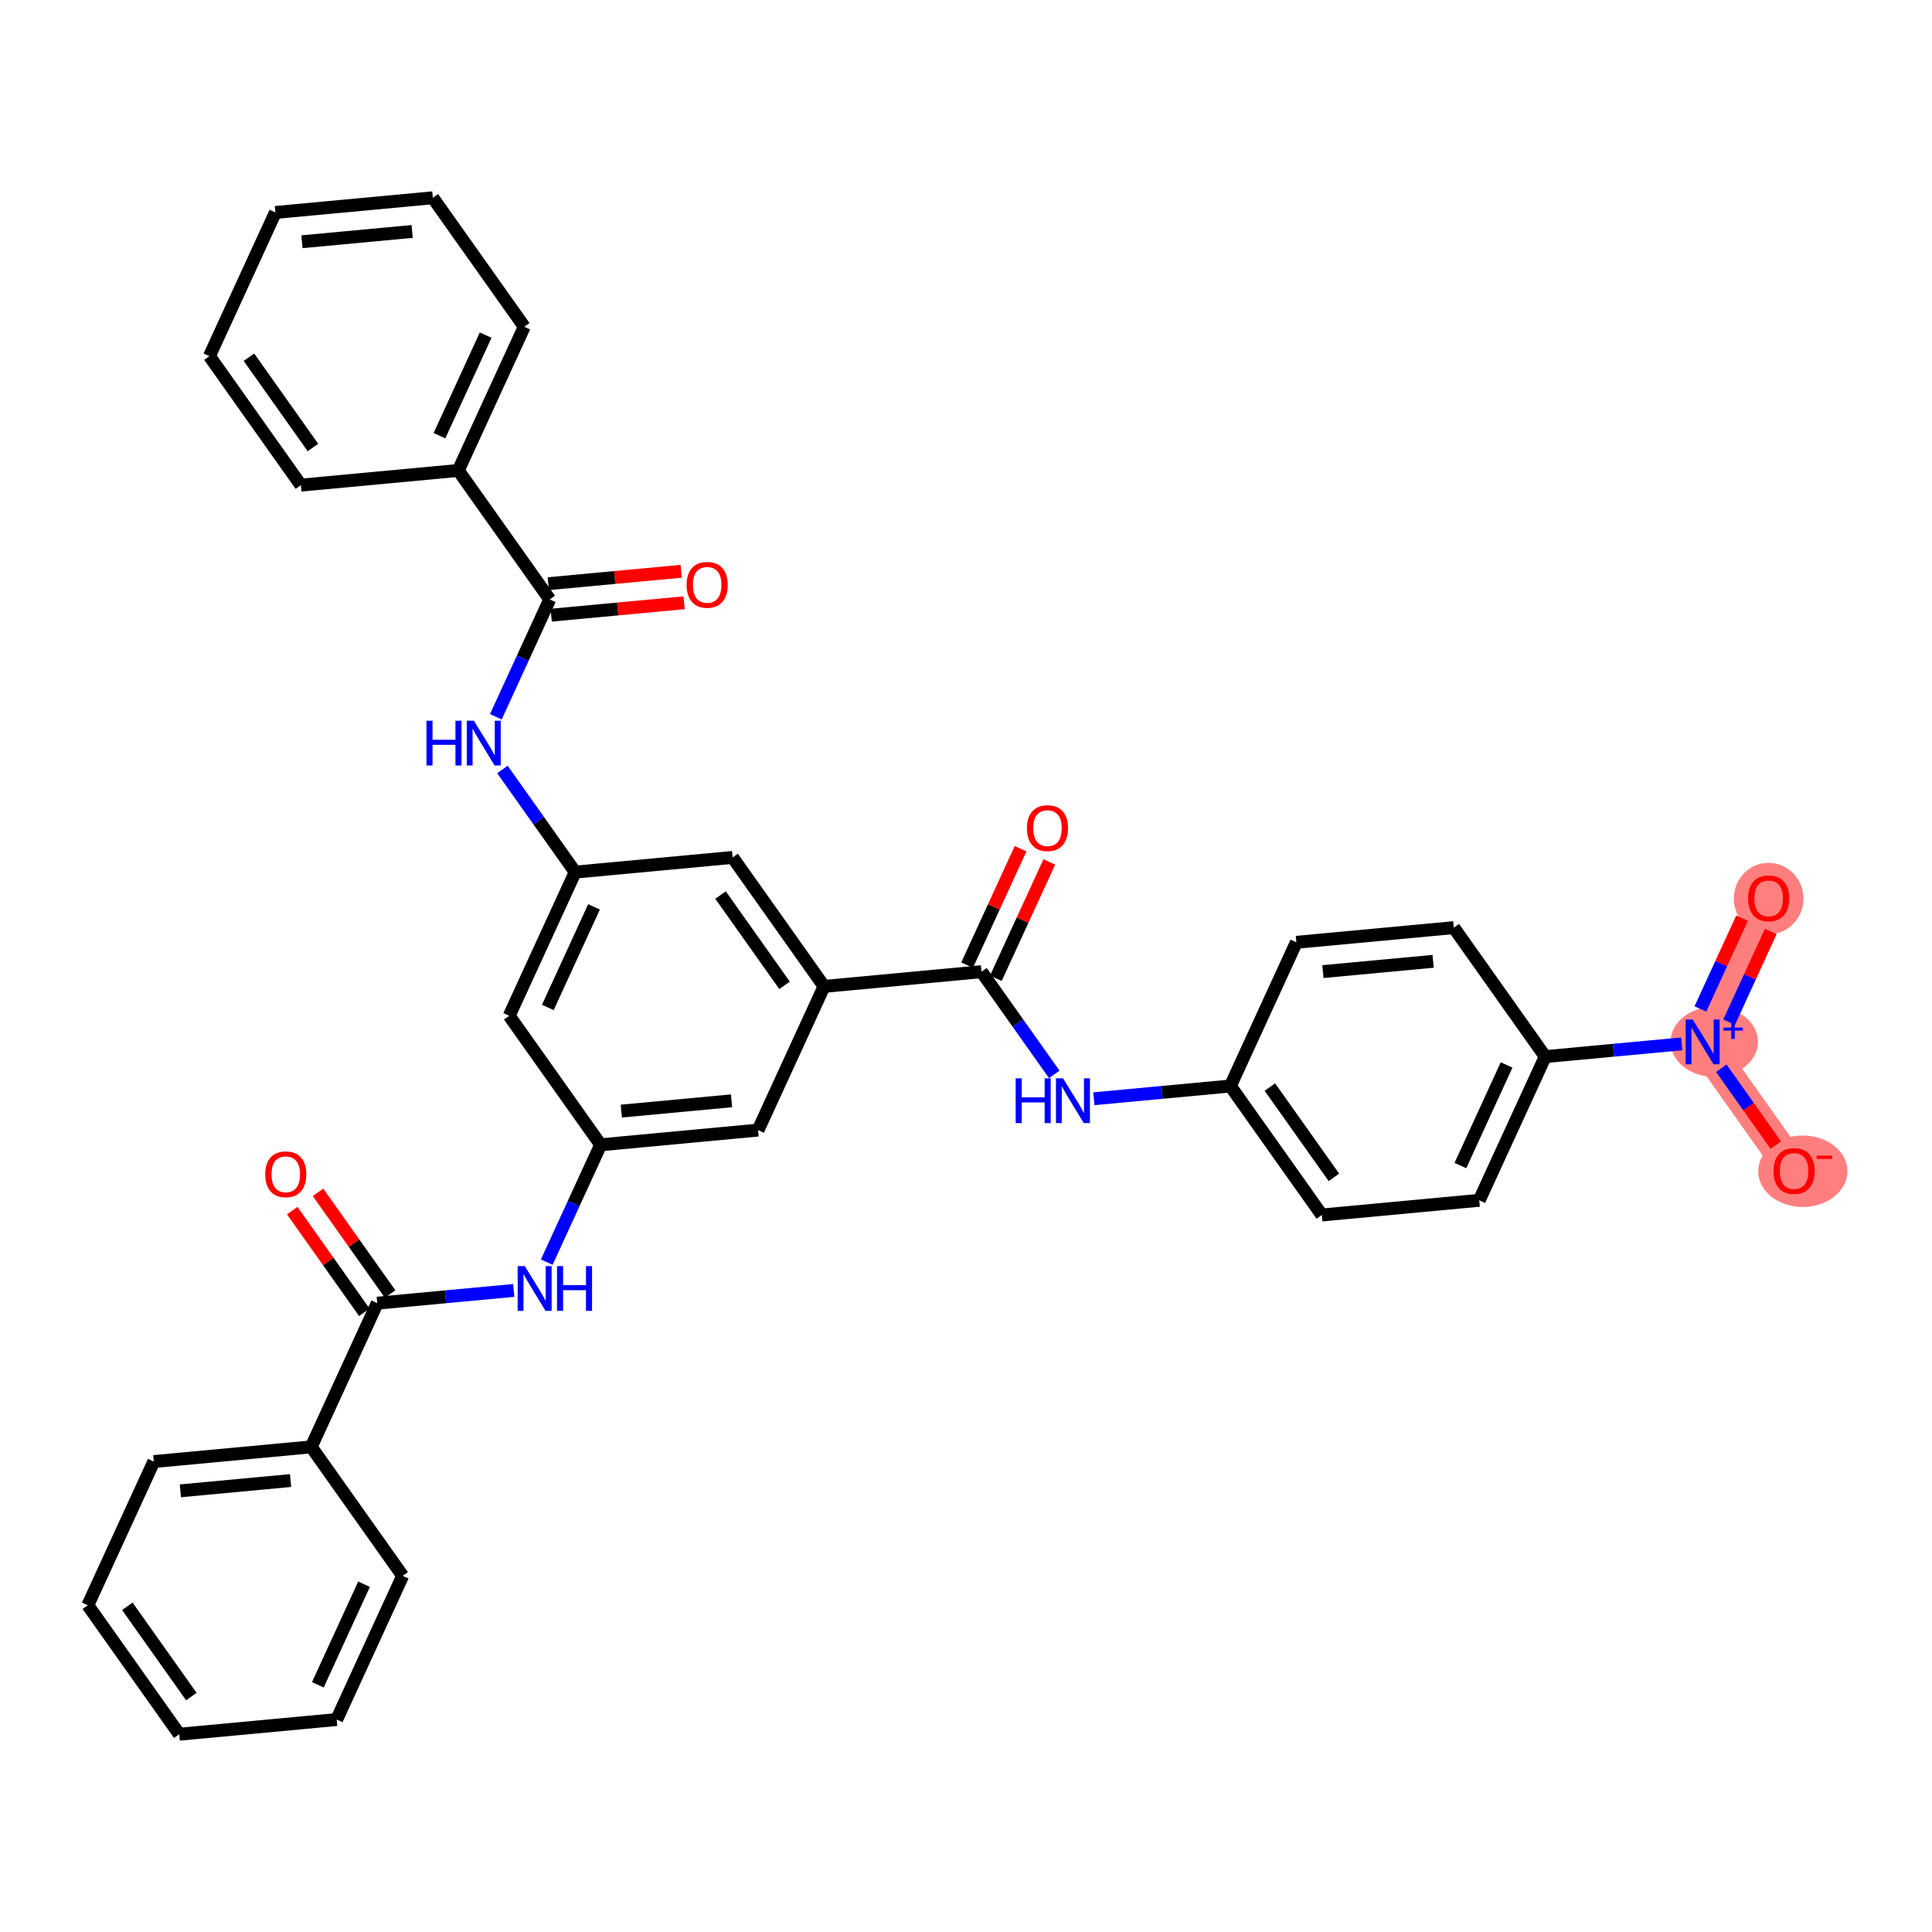 <?xml version='1.0' encoding='iso-8859-1'?>
<svg version='1.1' baseProfile='full'
              xmlns='http://www.w3.org/2000/svg'
                      xmlns:rdkit='http://www.rdkit.org/xml'
                      xmlns:xlink='http://www.w3.org/1999/xlink'
                  xml:space='preserve'
width='300px' height='300px' viewBox='0 0 300 300'>
<!-- END OF HEADER -->
<rect style='opacity:1.0;fill:#FFFFFF;stroke:none' width='300' height='300' x='0' y='0'> </rect>
<rect style='opacity:1.0;fill:#FFFFFF;stroke:none' width='300' height='300' x='0' y='0'> </rect>
<path d='M 264.388,161.789 L 274.635,139.477' style='fill:none;fill-rule:evenodd;stroke:#FF7F7F;stroke-width:5.2px;stroke-linecap:butt;stroke-linejoin:miter;stroke-opacity:1' />
<path d='M 264.388,161.789 L 278.587,181.818' style='fill:none;fill-rule:evenodd;stroke:#FF7F7F;stroke-width:5.2px;stroke-linecap:butt;stroke-linejoin:miter;stroke-opacity:1' />
<ellipse cx='266.193' cy='161.77' rx='6.282' ry='4.942'  style='fill:#FF7F7F;fill-rule:evenodd;stroke:#FF7F7F;stroke-width:1.0px;stroke-linecap:butt;stroke-linejoin:miter;stroke-opacity:1' />
<ellipse cx='274.635' cy='139.531' rx='4.91' ry='5.049'  style='fill:#FF7F7F;fill-rule:evenodd;stroke:#FF7F7F;stroke-width:1.0px;stroke-linecap:butt;stroke-linejoin:miter;stroke-opacity:1' />
<ellipse cx='279.939' cy='181.872' rx='6.425' ry='5.049'  style='fill:#FF7F7F;fill-rule:evenodd;stroke:#FF7F7F;stroke-width:1.0px;stroke-linecap:butt;stroke-linejoin:miter;stroke-opacity:1' />
<path class='bond-0 atom-0 atom-1' d='M 105.775,88.709 L 95.455,89.672' style='fill:none;fill-rule:evenodd;stroke:#FF0000;stroke-width:2.0px;stroke-linecap:butt;stroke-linejoin:miter;stroke-opacity:1' />
<path class='bond-0 atom-0 atom-1' d='M 95.455,89.672 L 85.135,90.635' style='fill:none;fill-rule:evenodd;stroke:#000000;stroke-width:2.0px;stroke-linecap:butt;stroke-linejoin:miter;stroke-opacity:1' />
<path class='bond-0 atom-0 atom-1' d='M 106.231,93.598 L 95.911,94.561' style='fill:none;fill-rule:evenodd;stroke:#FF0000;stroke-width:2.0px;stroke-linecap:butt;stroke-linejoin:miter;stroke-opacity:1' />
<path class='bond-0 atom-0 atom-1' d='M 95.911,94.561 L 85.591,95.525' style='fill:none;fill-rule:evenodd;stroke:#000000;stroke-width:2.0px;stroke-linecap:butt;stroke-linejoin:miter;stroke-opacity:1' />
<path class='bond-1 atom-1 atom-2' d='M 85.363,93.08 L 81.179,102.191' style='fill:none;fill-rule:evenodd;stroke:#000000;stroke-width:2.0px;stroke-linecap:butt;stroke-linejoin:miter;stroke-opacity:1' />
<path class='bond-1 atom-1 atom-2' d='M 81.179,102.191 L 76.995,111.301' style='fill:none;fill-rule:evenodd;stroke:#0000FF;stroke-width:2.0px;stroke-linecap:butt;stroke-linejoin:miter;stroke-opacity:1' />
<path class='bond-29 atom-1 atom-30' d='M 85.363,93.08 L 71.163,73.05' style='fill:none;fill-rule:evenodd;stroke:#000000;stroke-width:2.0px;stroke-linecap:butt;stroke-linejoin:miter;stroke-opacity:1' />
<path class='bond-2 atom-2 atom-3' d='M 78.016,119.482 L 83.665,127.452' style='fill:none;fill-rule:evenodd;stroke:#0000FF;stroke-width:2.0px;stroke-linecap:butt;stroke-linejoin:miter;stroke-opacity:1' />
<path class='bond-2 atom-2 atom-3' d='M 83.665,127.452 L 89.315,135.421' style='fill:none;fill-rule:evenodd;stroke:#000000;stroke-width:2.0px;stroke-linecap:butt;stroke-linejoin:miter;stroke-opacity:1' />
<path class='bond-3 atom-3 atom-4' d='M 89.315,135.421 L 79.069,157.733' style='fill:none;fill-rule:evenodd;stroke:#000000;stroke-width:2.0px;stroke-linecap:butt;stroke-linejoin:miter;stroke-opacity:1' />
<path class='bond-3 atom-3 atom-4' d='M 92.24,140.817 L 85.068,156.435' style='fill:none;fill-rule:evenodd;stroke:#000000;stroke-width:2.0px;stroke-linecap:butt;stroke-linejoin:miter;stroke-opacity:1' />
<path class='bond-35 atom-29 atom-3' d='M 113.761,133.139 L 89.315,135.421' style='fill:none;fill-rule:evenodd;stroke:#000000;stroke-width:2.0px;stroke-linecap:butt;stroke-linejoin:miter;stroke-opacity:1' />
<path class='bond-4 atom-4 atom-5' d='M 79.069,157.733 L 93.268,177.762' style='fill:none;fill-rule:evenodd;stroke:#000000;stroke-width:2.0px;stroke-linecap:butt;stroke-linejoin:miter;stroke-opacity:1' />
<path class='bond-5 atom-5 atom-6' d='M 93.268,177.762 L 89.084,186.873' style='fill:none;fill-rule:evenodd;stroke:#000000;stroke-width:2.0px;stroke-linecap:butt;stroke-linejoin:miter;stroke-opacity:1' />
<path class='bond-5 atom-5 atom-6' d='M 89.084,186.873 L 84.9,195.984' style='fill:none;fill-rule:evenodd;stroke:#0000FF;stroke-width:2.0px;stroke-linecap:butt;stroke-linejoin:miter;stroke-opacity:1' />
<path class='bond-14 atom-5 atom-15' d='M 93.268,177.762 L 117.713,175.48' style='fill:none;fill-rule:evenodd;stroke:#000000;stroke-width:2.0px;stroke-linecap:butt;stroke-linejoin:miter;stroke-opacity:1' />
<path class='bond-14 atom-5 atom-15' d='M 96.478,172.531 L 113.59,170.934' style='fill:none;fill-rule:evenodd;stroke:#000000;stroke-width:2.0px;stroke-linecap:butt;stroke-linejoin:miter;stroke-opacity:1' />
<path class='bond-6 atom-6 atom-7' d='M 79.77,200.378 L 69.173,201.367' style='fill:none;fill-rule:evenodd;stroke:#0000FF;stroke-width:2.0px;stroke-linecap:butt;stroke-linejoin:miter;stroke-opacity:1' />
<path class='bond-6 atom-6 atom-7' d='M 69.173,201.367 L 58.575,202.356' style='fill:none;fill-rule:evenodd;stroke:#000000;stroke-width:2.0px;stroke-linecap:butt;stroke-linejoin:miter;stroke-opacity:1' />
<path class='bond-7 atom-7 atom-8' d='M 60.578,200.936 L 54.981,193.04' style='fill:none;fill-rule:evenodd;stroke:#000000;stroke-width:2.0px;stroke-linecap:butt;stroke-linejoin:miter;stroke-opacity:1' />
<path class='bond-7 atom-7 atom-8' d='M 54.981,193.04 L 49.383,185.144' style='fill:none;fill-rule:evenodd;stroke:#FF0000;stroke-width:2.0px;stroke-linecap:butt;stroke-linejoin:miter;stroke-opacity:1' />
<path class='bond-7 atom-7 atom-8' d='M 56.572,203.776 L 50.975,195.88' style='fill:none;fill-rule:evenodd;stroke:#000000;stroke-width:2.0px;stroke-linecap:butt;stroke-linejoin:miter;stroke-opacity:1' />
<path class='bond-7 atom-7 atom-8' d='M 50.975,195.88 L 45.377,187.984' style='fill:none;fill-rule:evenodd;stroke:#FF0000;stroke-width:2.0px;stroke-linecap:butt;stroke-linejoin:miter;stroke-opacity:1' />
<path class='bond-8 atom-7 atom-9' d='M 58.575,202.356 L 48.329,224.668' style='fill:none;fill-rule:evenodd;stroke:#000000;stroke-width:2.0px;stroke-linecap:butt;stroke-linejoin:miter;stroke-opacity:1' />
<path class='bond-9 atom-9 atom-10' d='M 48.329,224.668 L 23.883,226.95' style='fill:none;fill-rule:evenodd;stroke:#000000;stroke-width:2.0px;stroke-linecap:butt;stroke-linejoin:miter;stroke-opacity:1' />
<path class='bond-9 atom-9 atom-10' d='M 45.118,229.899 L 28.006,231.497' style='fill:none;fill-rule:evenodd;stroke:#000000;stroke-width:2.0px;stroke-linecap:butt;stroke-linejoin:miter;stroke-opacity:1' />
<path class='bond-37 atom-14 atom-9' d='M 62.528,244.697 L 48.329,224.668' style='fill:none;fill-rule:evenodd;stroke:#000000;stroke-width:2.0px;stroke-linecap:butt;stroke-linejoin:miter;stroke-opacity:1' />
<path class='bond-10 atom-10 atom-11' d='M 23.883,226.95 L 13.636,249.261' style='fill:none;fill-rule:evenodd;stroke:#000000;stroke-width:2.0px;stroke-linecap:butt;stroke-linejoin:miter;stroke-opacity:1' />
<path class='bond-11 atom-11 atom-12' d='M 13.636,249.261 L 27.835,269.291' style='fill:none;fill-rule:evenodd;stroke:#000000;stroke-width:2.0px;stroke-linecap:butt;stroke-linejoin:miter;stroke-opacity:1' />
<path class='bond-11 atom-11 atom-12' d='M 19.772,249.426 L 29.712,263.447' style='fill:none;fill-rule:evenodd;stroke:#000000;stroke-width:2.0px;stroke-linecap:butt;stroke-linejoin:miter;stroke-opacity:1' />
<path class='bond-12 atom-12 atom-13' d='M 27.835,269.291 L 52.281,267.009' style='fill:none;fill-rule:evenodd;stroke:#000000;stroke-width:2.0px;stroke-linecap:butt;stroke-linejoin:miter;stroke-opacity:1' />
<path class='bond-13 atom-13 atom-14' d='M 52.281,267.009 L 62.528,244.697' style='fill:none;fill-rule:evenodd;stroke:#000000;stroke-width:2.0px;stroke-linecap:butt;stroke-linejoin:miter;stroke-opacity:1' />
<path class='bond-13 atom-13 atom-14' d='M 49.356,261.613 L 56.529,245.995' style='fill:none;fill-rule:evenodd;stroke:#000000;stroke-width:2.0px;stroke-linecap:butt;stroke-linejoin:miter;stroke-opacity:1' />
<path class='bond-15 atom-15 atom-16' d='M 117.713,175.48 L 127.96,153.169' style='fill:none;fill-rule:evenodd;stroke:#000000;stroke-width:2.0px;stroke-linecap:butt;stroke-linejoin:miter;stroke-opacity:1' />
<path class='bond-16 atom-16 atom-17' d='M 127.96,153.169 L 152.406,150.887' style='fill:none;fill-rule:evenodd;stroke:#000000;stroke-width:2.0px;stroke-linecap:butt;stroke-linejoin:miter;stroke-opacity:1' />
<path class='bond-28 atom-16 atom-29' d='M 127.96,153.169 L 113.761,133.139' style='fill:none;fill-rule:evenodd;stroke:#000000;stroke-width:2.0px;stroke-linecap:butt;stroke-linejoin:miter;stroke-opacity:1' />
<path class='bond-28 atom-16 atom-29' d='M 121.824,153.004 L 111.885,138.983' style='fill:none;fill-rule:evenodd;stroke:#000000;stroke-width:2.0px;stroke-linecap:butt;stroke-linejoin:miter;stroke-opacity:1' />
<path class='bond-17 atom-17 atom-18' d='M 154.637,151.912 L 158.787,142.875' style='fill:none;fill-rule:evenodd;stroke:#000000;stroke-width:2.0px;stroke-linecap:butt;stroke-linejoin:miter;stroke-opacity:1' />
<path class='bond-17 atom-17 atom-18' d='M 158.787,142.875 L 162.937,133.838' style='fill:none;fill-rule:evenodd;stroke:#FF0000;stroke-width:2.0px;stroke-linecap:butt;stroke-linejoin:miter;stroke-opacity:1' />
<path class='bond-17 atom-17 atom-18' d='M 150.175,149.862 L 154.325,140.825' style='fill:none;fill-rule:evenodd;stroke:#000000;stroke-width:2.0px;stroke-linecap:butt;stroke-linejoin:miter;stroke-opacity:1' />
<path class='bond-17 atom-17 atom-18' d='M 154.325,140.825 L 158.475,131.788' style='fill:none;fill-rule:evenodd;stroke:#FF0000;stroke-width:2.0px;stroke-linecap:butt;stroke-linejoin:miter;stroke-opacity:1' />
<path class='bond-18 atom-17 atom-19' d='M 152.406,150.887 L 158.056,158.857' style='fill:none;fill-rule:evenodd;stroke:#000000;stroke-width:2.0px;stroke-linecap:butt;stroke-linejoin:miter;stroke-opacity:1' />
<path class='bond-18 atom-17 atom-19' d='M 158.056,158.857 L 163.705,166.826' style='fill:none;fill-rule:evenodd;stroke:#0000FF;stroke-width:2.0px;stroke-linecap:butt;stroke-linejoin:miter;stroke-opacity:1' />
<path class='bond-19 atom-19 atom-20' d='M 169.856,170.613 L 180.453,169.624' style='fill:none;fill-rule:evenodd;stroke:#0000FF;stroke-width:2.0px;stroke-linecap:butt;stroke-linejoin:miter;stroke-opacity:1' />
<path class='bond-19 atom-19 atom-20' d='M 180.453,169.624 L 191.051,168.635' style='fill:none;fill-rule:evenodd;stroke:#000000;stroke-width:2.0px;stroke-linecap:butt;stroke-linejoin:miter;stroke-opacity:1' />
<path class='bond-20 atom-20 atom-21' d='M 191.051,168.635 L 205.25,188.664' style='fill:none;fill-rule:evenodd;stroke:#000000;stroke-width:2.0px;stroke-linecap:butt;stroke-linejoin:miter;stroke-opacity:1' />
<path class='bond-20 atom-20 atom-21' d='M 197.187,168.799 L 207.126,182.82' style='fill:none;fill-rule:evenodd;stroke:#000000;stroke-width:2.0px;stroke-linecap:butt;stroke-linejoin:miter;stroke-opacity:1' />
<path class='bond-38 atom-28 atom-20' d='M 201.297,146.323 L 191.051,168.635' style='fill:none;fill-rule:evenodd;stroke:#000000;stroke-width:2.0px;stroke-linecap:butt;stroke-linejoin:miter;stroke-opacity:1' />
<path class='bond-21 atom-21 atom-22' d='M 205.25,188.664 L 229.696,186.382' style='fill:none;fill-rule:evenodd;stroke:#000000;stroke-width:2.0px;stroke-linecap:butt;stroke-linejoin:miter;stroke-opacity:1' />
<path class='bond-22 atom-22 atom-23' d='M 229.696,186.382 L 239.942,164.071' style='fill:none;fill-rule:evenodd;stroke:#000000;stroke-width:2.0px;stroke-linecap:butt;stroke-linejoin:miter;stroke-opacity:1' />
<path class='bond-22 atom-22 atom-23' d='M 226.77,180.986 L 233.943,165.368' style='fill:none;fill-rule:evenodd;stroke:#000000;stroke-width:2.0px;stroke-linecap:butt;stroke-linejoin:miter;stroke-opacity:1' />
<path class='bond-23 atom-23 atom-24' d='M 239.942,164.071 L 250.54,163.081' style='fill:none;fill-rule:evenodd;stroke:#000000;stroke-width:2.0px;stroke-linecap:butt;stroke-linejoin:miter;stroke-opacity:1' />
<path class='bond-23 atom-23 atom-24' d='M 250.54,163.081 L 261.137,162.092' style='fill:none;fill-rule:evenodd;stroke:#0000FF;stroke-width:2.0px;stroke-linecap:butt;stroke-linejoin:miter;stroke-opacity:1' />
<path class='bond-26 atom-23 atom-27' d='M 239.942,164.071 L 225.743,144.041' style='fill:none;fill-rule:evenodd;stroke:#000000;stroke-width:2.0px;stroke-linecap:butt;stroke-linejoin:miter;stroke-opacity:1' />
<path class='bond-24 atom-24 atom-25' d='M 268.498,158.723 L 271.734,151.675' style='fill:none;fill-rule:evenodd;stroke:#0000FF;stroke-width:2.0px;stroke-linecap:butt;stroke-linejoin:miter;stroke-opacity:1' />
<path class='bond-24 atom-24 atom-25' d='M 271.734,151.675 L 274.971,144.627' style='fill:none;fill-rule:evenodd;stroke:#FF0000;stroke-width:2.0px;stroke-linecap:butt;stroke-linejoin:miter;stroke-opacity:1' />
<path class='bond-24 atom-24 atom-25' d='M 264.035,156.674 L 267.272,149.625' style='fill:none;fill-rule:evenodd;stroke:#0000FF;stroke-width:2.0px;stroke-linecap:butt;stroke-linejoin:miter;stroke-opacity:1' />
<path class='bond-24 atom-24 atom-25' d='M 267.272,149.625 L 270.509,142.577' style='fill:none;fill-rule:evenodd;stroke:#FF0000;stroke-width:2.0px;stroke-linecap:butt;stroke-linejoin:miter;stroke-opacity:1' />
<path class='bond-25 atom-24 atom-26' d='M 267.288,165.879 L 271.518,171.846' style='fill:none;fill-rule:evenodd;stroke:#0000FF;stroke-width:2.0px;stroke-linecap:butt;stroke-linejoin:miter;stroke-opacity:1' />
<path class='bond-25 atom-24 atom-26' d='M 271.518,171.846 L 275.748,177.814' style='fill:none;fill-rule:evenodd;stroke:#FF0000;stroke-width:2.0px;stroke-linecap:butt;stroke-linejoin:miter;stroke-opacity:1' />
<path class='bond-27 atom-27 atom-28' d='M 225.743,144.041 L 201.297,146.323' style='fill:none;fill-rule:evenodd;stroke:#000000;stroke-width:2.0px;stroke-linecap:butt;stroke-linejoin:miter;stroke-opacity:1' />
<path class='bond-27 atom-27 atom-28' d='M 222.533,149.272 L 205.421,150.87' style='fill:none;fill-rule:evenodd;stroke:#000000;stroke-width:2.0px;stroke-linecap:butt;stroke-linejoin:miter;stroke-opacity:1' />
<path class='bond-30 atom-30 atom-31' d='M 71.163,73.05 L 81.41,50.739' style='fill:none;fill-rule:evenodd;stroke:#000000;stroke-width:2.0px;stroke-linecap:butt;stroke-linejoin:miter;stroke-opacity:1' />
<path class='bond-30 atom-30 atom-31' d='M 68.238,67.654 L 75.411,52.036' style='fill:none;fill-rule:evenodd;stroke:#000000;stroke-width:2.0px;stroke-linecap:butt;stroke-linejoin:miter;stroke-opacity:1' />
<path class='bond-36 atom-35 atom-30' d='M 46.718,75.332 L 71.163,73.05' style='fill:none;fill-rule:evenodd;stroke:#000000;stroke-width:2.0px;stroke-linecap:butt;stroke-linejoin:miter;stroke-opacity:1' />
<path class='bond-31 atom-31 atom-32' d='M 81.41,50.739 L 67.211,30.709' style='fill:none;fill-rule:evenodd;stroke:#000000;stroke-width:2.0px;stroke-linecap:butt;stroke-linejoin:miter;stroke-opacity:1' />
<path class='bond-32 atom-32 atom-33' d='M 67.211,30.709 L 42.765,32.991' style='fill:none;fill-rule:evenodd;stroke:#000000;stroke-width:2.0px;stroke-linecap:butt;stroke-linejoin:miter;stroke-opacity:1' />
<path class='bond-32 atom-32 atom-33' d='M 64.001,35.94 L 46.889,37.538' style='fill:none;fill-rule:evenodd;stroke:#000000;stroke-width:2.0px;stroke-linecap:butt;stroke-linejoin:miter;stroke-opacity:1' />
<path class='bond-33 atom-33 atom-34' d='M 42.765,32.991 L 32.519,55.303' style='fill:none;fill-rule:evenodd;stroke:#000000;stroke-width:2.0px;stroke-linecap:butt;stroke-linejoin:miter;stroke-opacity:1' />
<path class='bond-34 atom-34 atom-35' d='M 32.519,55.303 L 46.718,75.332' style='fill:none;fill-rule:evenodd;stroke:#000000;stroke-width:2.0px;stroke-linecap:butt;stroke-linejoin:miter;stroke-opacity:1' />
<path class='bond-34 atom-34 atom-35' d='M 38.654,55.467 L 48.594,69.488' style='fill:none;fill-rule:evenodd;stroke:#000000;stroke-width:2.0px;stroke-linecap:butt;stroke-linejoin:miter;stroke-opacity:1' />
<path  class='atom-0' d='M 106.617 90.818
Q 106.617 89.148, 107.442 88.215
Q 108.267 87.282, 109.808 87.282
Q 111.35 87.282, 112.175 88.215
Q 113 89.148, 113 90.818
Q 113 92.507, 112.165 93.469
Q 111.331 94.422, 109.808 94.422
Q 108.276 94.422, 107.442 93.469
Q 106.617 92.517, 106.617 90.818
M 109.808 93.636
Q 110.869 93.636, 111.439 92.929
Q 112.018 92.212, 112.018 90.818
Q 112.018 89.453, 111.439 88.765
Q 110.869 88.068, 109.808 88.068
Q 108.748 88.068, 108.168 88.755
Q 107.599 89.443, 107.599 90.818
Q 107.599 92.222, 108.168 92.929
Q 108.748 93.636, 109.808 93.636
' fill='#FF0000'/>
<path  class='atom-2' d='M 66.223 111.915
L 67.166 111.915
L 67.166 114.871
L 70.721 114.871
L 70.721 111.915
L 71.664 111.915
L 71.664 118.868
L 70.721 118.868
L 70.721 115.657
L 67.166 115.657
L 67.166 118.868
L 66.223 118.868
L 66.223 111.915
' fill='#0000FF'/>
<path  class='atom-2' d='M 73.579 111.915
L 75.858 115.598
Q 76.083 115.961, 76.447 116.619
Q 76.81 117.277, 76.83 117.316
L 76.83 111.915
L 77.753 111.915
L 77.753 118.868
L 76.8 118.868
L 74.355 114.842
Q 74.07 114.37, 73.766 113.83
Q 73.471 113.29, 73.383 113.123
L 73.383 118.868
L 72.479 118.868
L 72.479 111.915
L 73.579 111.915
' fill='#0000FF'/>
<path  class='atom-6' d='M 81.484 196.598
L 83.763 200.28
Q 83.989 200.644, 84.352 201.302
Q 84.715 201.96, 84.735 201.999
L 84.735 196.598
L 85.658 196.598
L 85.658 203.551
L 84.705 203.551
L 82.26 199.524
Q 81.975 199.053, 81.671 198.513
Q 81.376 197.972, 81.288 197.806
L 81.288 203.551
L 80.384 203.551
L 80.384 196.598
L 81.484 196.598
' fill='#0000FF'/>
<path  class='atom-6' d='M 86.493 196.598
L 87.436 196.598
L 87.436 199.554
L 90.991 199.554
L 90.991 196.598
L 91.933 196.598
L 91.933 203.551
L 90.991 203.551
L 90.991 200.339
L 87.436 200.339
L 87.436 203.551
L 86.493 203.551
L 86.493 196.598
' fill='#0000FF'/>
<path  class='atom-8' d='M 41.184 182.346
Q 41.184 180.677, 42.009 179.744
Q 42.834 178.811, 44.376 178.811
Q 45.918 178.811, 46.743 179.744
Q 47.568 180.677, 47.568 182.346
Q 47.568 184.035, 46.733 184.998
Q 45.898 185.95, 44.376 185.95
Q 42.844 185.95, 42.009 184.998
Q 41.184 184.045, 41.184 182.346
M 44.376 185.165
Q 45.437 185.165, 46.007 184.458
Q 46.586 183.741, 46.586 182.346
Q 46.586 180.981, 46.007 180.294
Q 45.437 179.596, 44.376 179.596
Q 43.316 179.596, 42.736 180.284
Q 42.166 180.971, 42.166 182.346
Q 42.166 183.75, 42.736 184.458
Q 43.316 185.165, 44.376 185.165
' fill='#FF0000'/>
<path  class='atom-18' d='M 159.461 128.595
Q 159.461 126.925, 160.286 125.992
Q 161.111 125.059, 162.652 125.059
Q 164.194 125.059, 165.019 125.992
Q 165.844 126.925, 165.844 128.595
Q 165.844 130.284, 165.009 131.246
Q 164.175 132.199, 162.652 132.199
Q 161.12 132.199, 160.286 131.246
Q 159.461 130.294, 159.461 128.595
M 162.652 131.413
Q 163.713 131.413, 164.283 130.706
Q 164.862 129.989, 164.862 128.595
Q 164.862 127.23, 164.283 126.542
Q 163.713 125.845, 162.652 125.845
Q 161.592 125.845, 161.012 126.532
Q 160.443 127.22, 160.443 128.595
Q 160.443 129.999, 161.012 130.706
Q 161.592 131.413, 162.652 131.413
' fill='#FF0000'/>
<path  class='atom-19' d='M 157.712 167.44
L 158.655 167.44
L 158.655 170.396
L 162.21 170.396
L 162.21 167.44
L 163.153 167.44
L 163.153 174.393
L 162.21 174.393
L 162.21 171.182
L 158.655 171.182
L 158.655 174.393
L 157.712 174.393
L 157.712 167.44
' fill='#0000FF'/>
<path  class='atom-19' d='M 165.068 167.44
L 167.346 171.123
Q 167.572 171.486, 167.936 172.144
Q 168.299 172.802, 168.319 172.841
L 168.319 167.44
L 169.242 167.44
L 169.242 174.393
L 168.289 174.393
L 165.844 170.367
Q 165.559 169.895, 165.255 169.355
Q 164.96 168.815, 164.872 168.648
L 164.872 174.393
L 163.968 174.393
L 163.968 167.44
L 165.068 167.44
' fill='#0000FF'/>
<path  class='atom-24' d='M 262.851 158.312
L 265.129 161.995
Q 265.355 162.358, 265.719 163.016
Q 266.082 163.674, 266.102 163.713
L 266.102 158.312
L 267.025 158.312
L 267.025 165.265
L 266.072 165.265
L 263.627 161.239
Q 263.342 160.767, 263.038 160.227
Q 262.743 159.687, 262.655 159.52
L 262.655 165.265
L 261.751 165.265
L 261.751 158.312
L 262.851 158.312
' fill='#0000FF'/>
<path  class='atom-24' d='M 267.608 159.565
L 268.833 159.565
L 268.833 158.275
L 269.378 158.275
L 269.378 159.565
L 270.635 159.565
L 270.635 160.032
L 269.378 160.032
L 269.378 161.328
L 268.833 161.328
L 268.833 160.032
L 267.608 160.032
L 267.608 159.565
' fill='#0000FF'/>
<path  class='atom-25' d='M 271.443 139.497
Q 271.443 137.827, 272.268 136.894
Q 273.093 135.961, 274.635 135.961
Q 276.176 135.961, 277.001 136.894
Q 277.826 137.827, 277.826 139.497
Q 277.826 141.186, 276.992 142.148
Q 276.157 143.101, 274.635 143.101
Q 273.103 143.101, 272.268 142.148
Q 271.443 141.196, 271.443 139.497
M 274.635 142.315
Q 275.695 142.315, 276.265 141.608
Q 276.844 140.891, 276.844 139.497
Q 276.844 138.131, 276.265 137.444
Q 275.695 136.747, 274.635 136.747
Q 273.574 136.747, 272.995 137.434
Q 272.425 138.122, 272.425 139.497
Q 272.425 140.901, 272.995 141.608
Q 273.574 142.315, 274.635 142.315
' fill='#FF0000'/>
<path  class='atom-26' d='M 275.395 181.838
Q 275.395 180.168, 276.22 179.235
Q 277.045 178.302, 278.587 178.302
Q 280.129 178.302, 280.954 179.235
Q 281.779 180.168, 281.779 181.838
Q 281.779 183.527, 280.944 184.489
Q 280.109 185.442, 278.587 185.442
Q 277.055 185.442, 276.22 184.489
Q 275.395 183.537, 275.395 181.838
M 278.587 184.656
Q 279.648 184.656, 280.217 183.949
Q 280.797 183.232, 280.797 181.838
Q 280.797 180.473, 280.217 179.785
Q 279.648 179.088, 278.587 179.088
Q 277.526 179.088, 276.947 179.775
Q 276.377 180.463, 276.377 181.838
Q 276.377 183.242, 276.947 183.949
Q 277.526 184.656, 278.587 184.656
' fill='#FF0000'/>
<path  class='atom-26' d='M 282.103 179.437
L 284.482 179.437
L 284.482 179.956
L 282.103 179.956
L 282.103 179.437
' fill='#FF0000'/>
</svg>
